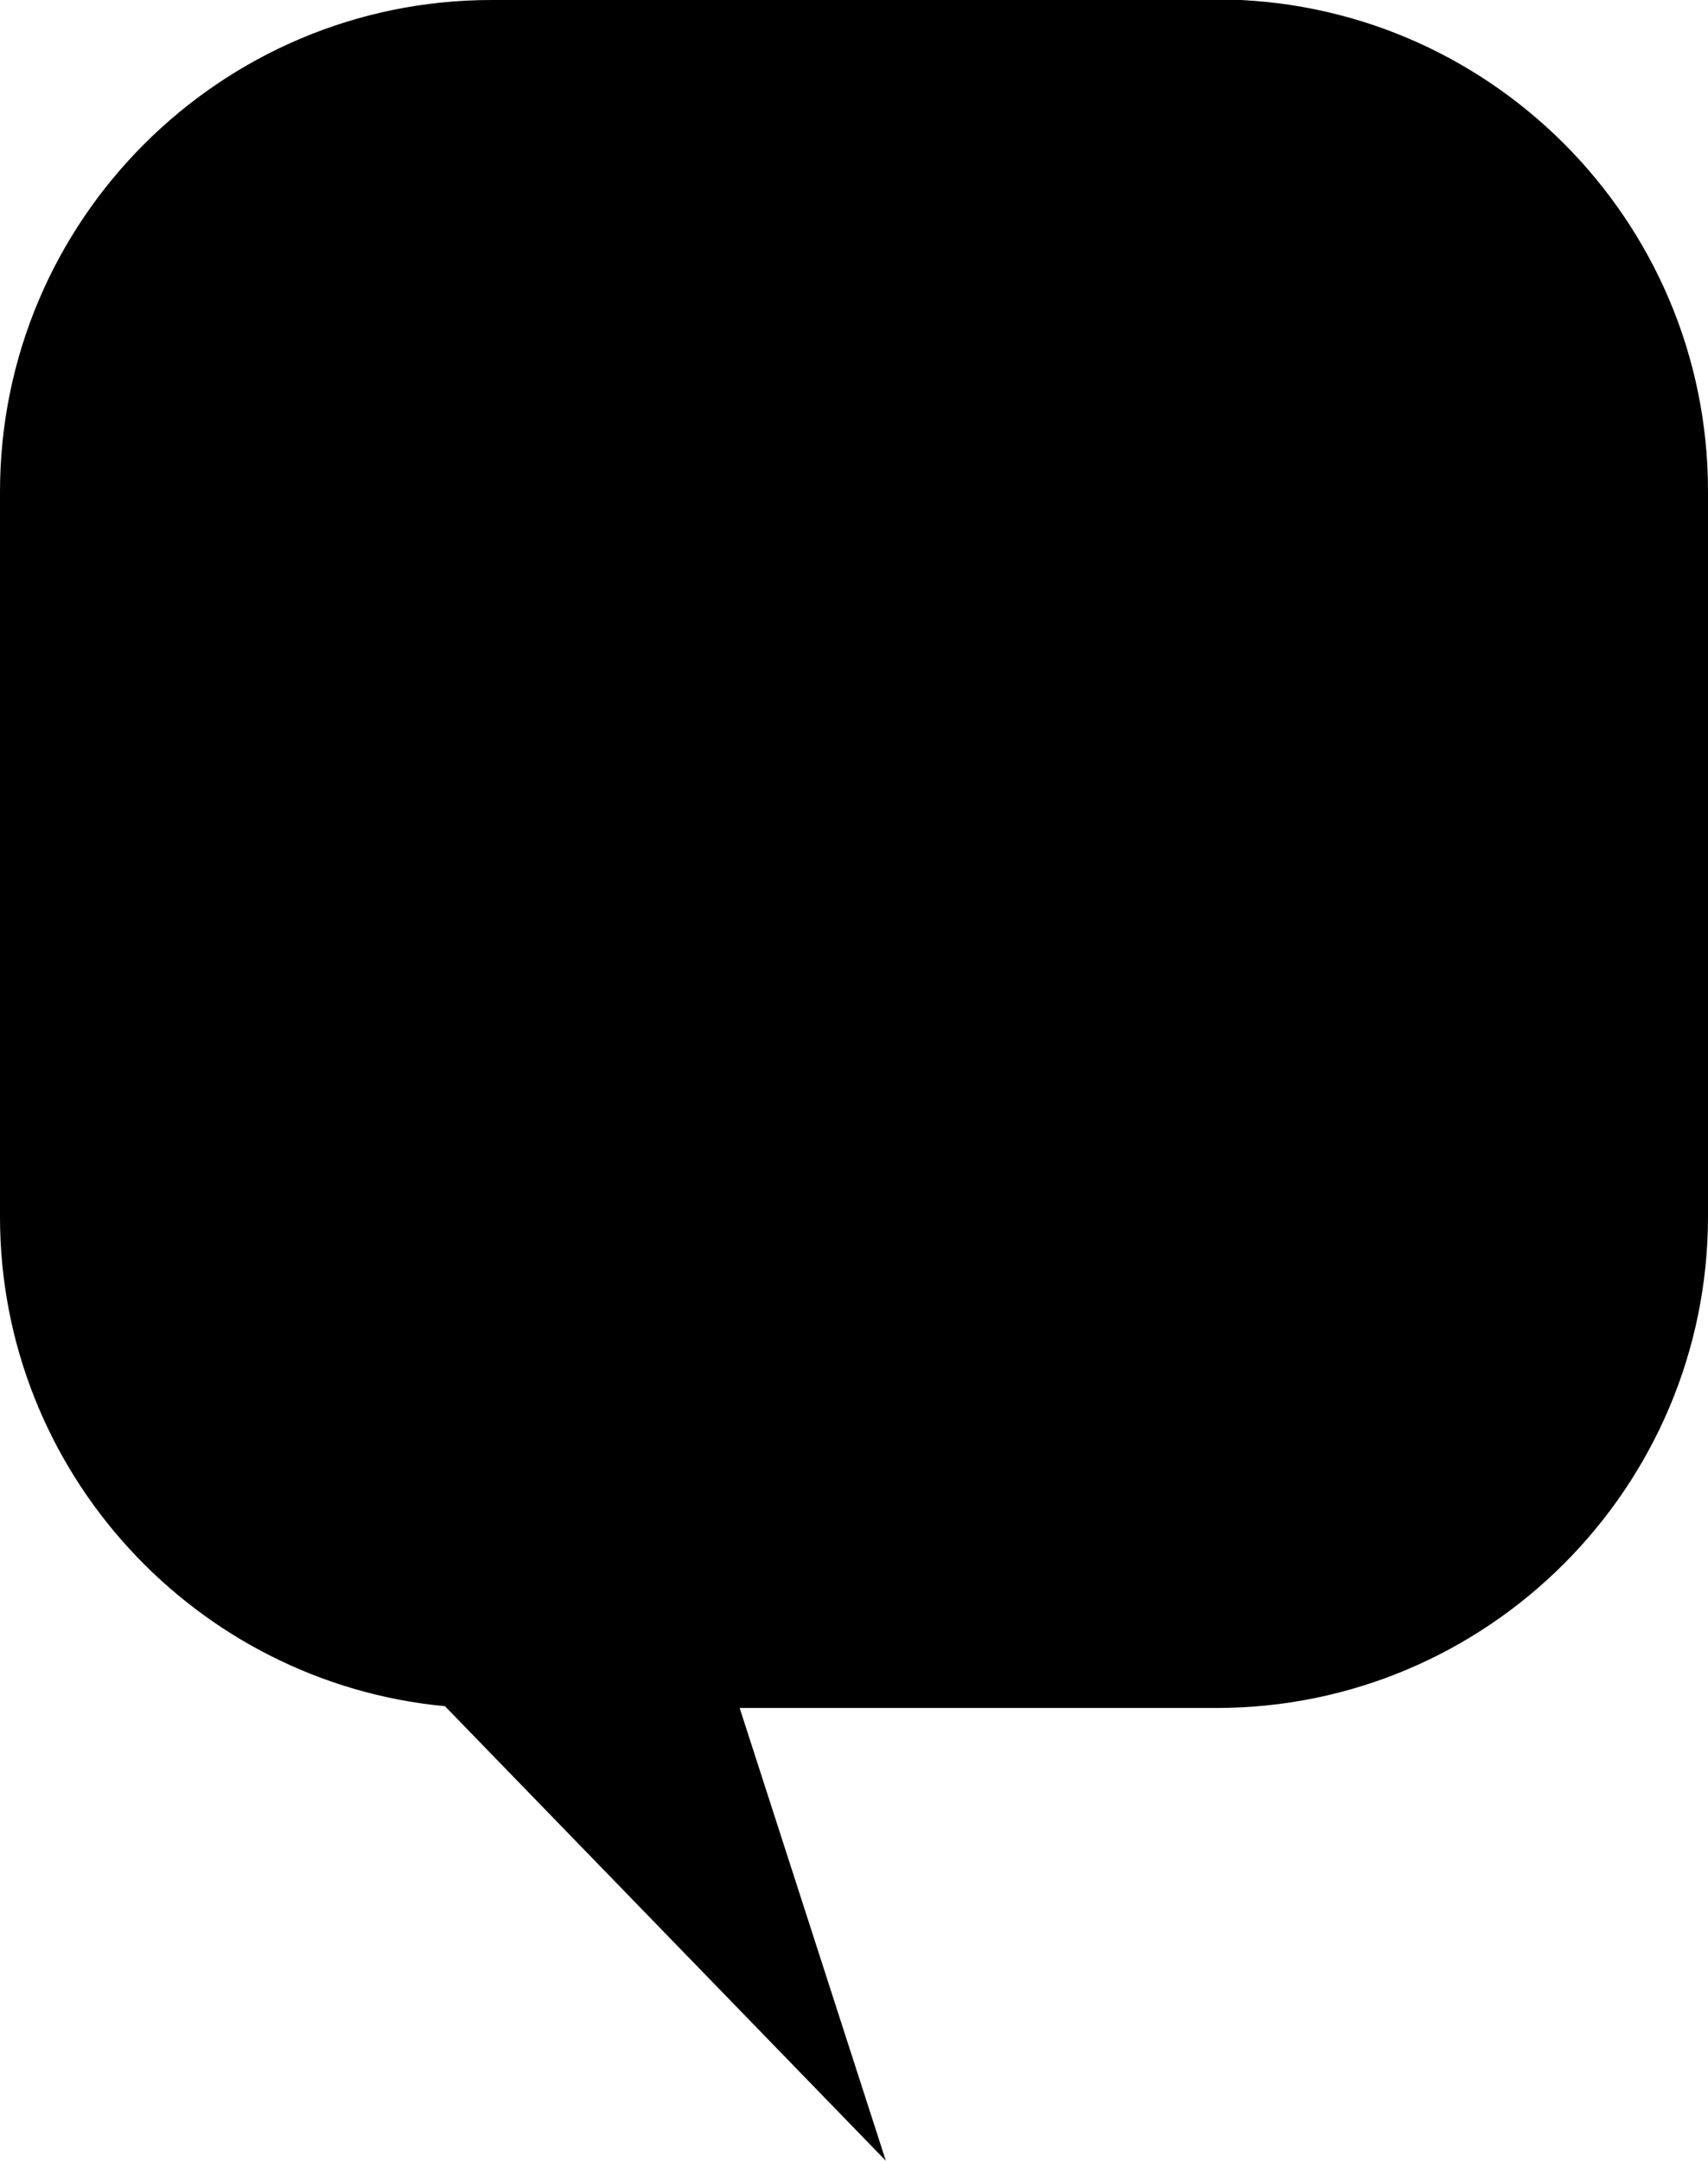 <?xml version="1.0" encoding="UTF-8"?>
<svg id="Calque_2" data-name="Calque 2" xmlns="http://www.w3.org/2000/svg" viewBox="0 0 28.98 36.65">
  <g id="Layer_1" data-name="Layer 1">
    <path d="m20.64,0h-12.3C3.74,0,0,3.74,0,8.34v12.3c0,4.33,3.32,7.9,7.55,8.3l7.48,7.71-2.48-7.68h8.09c4.6,0,8.34-3.74,8.34-8.34v-12.3c0-4.6-3.74-8.34-8.34-8.34"/>
  </g>
</svg>